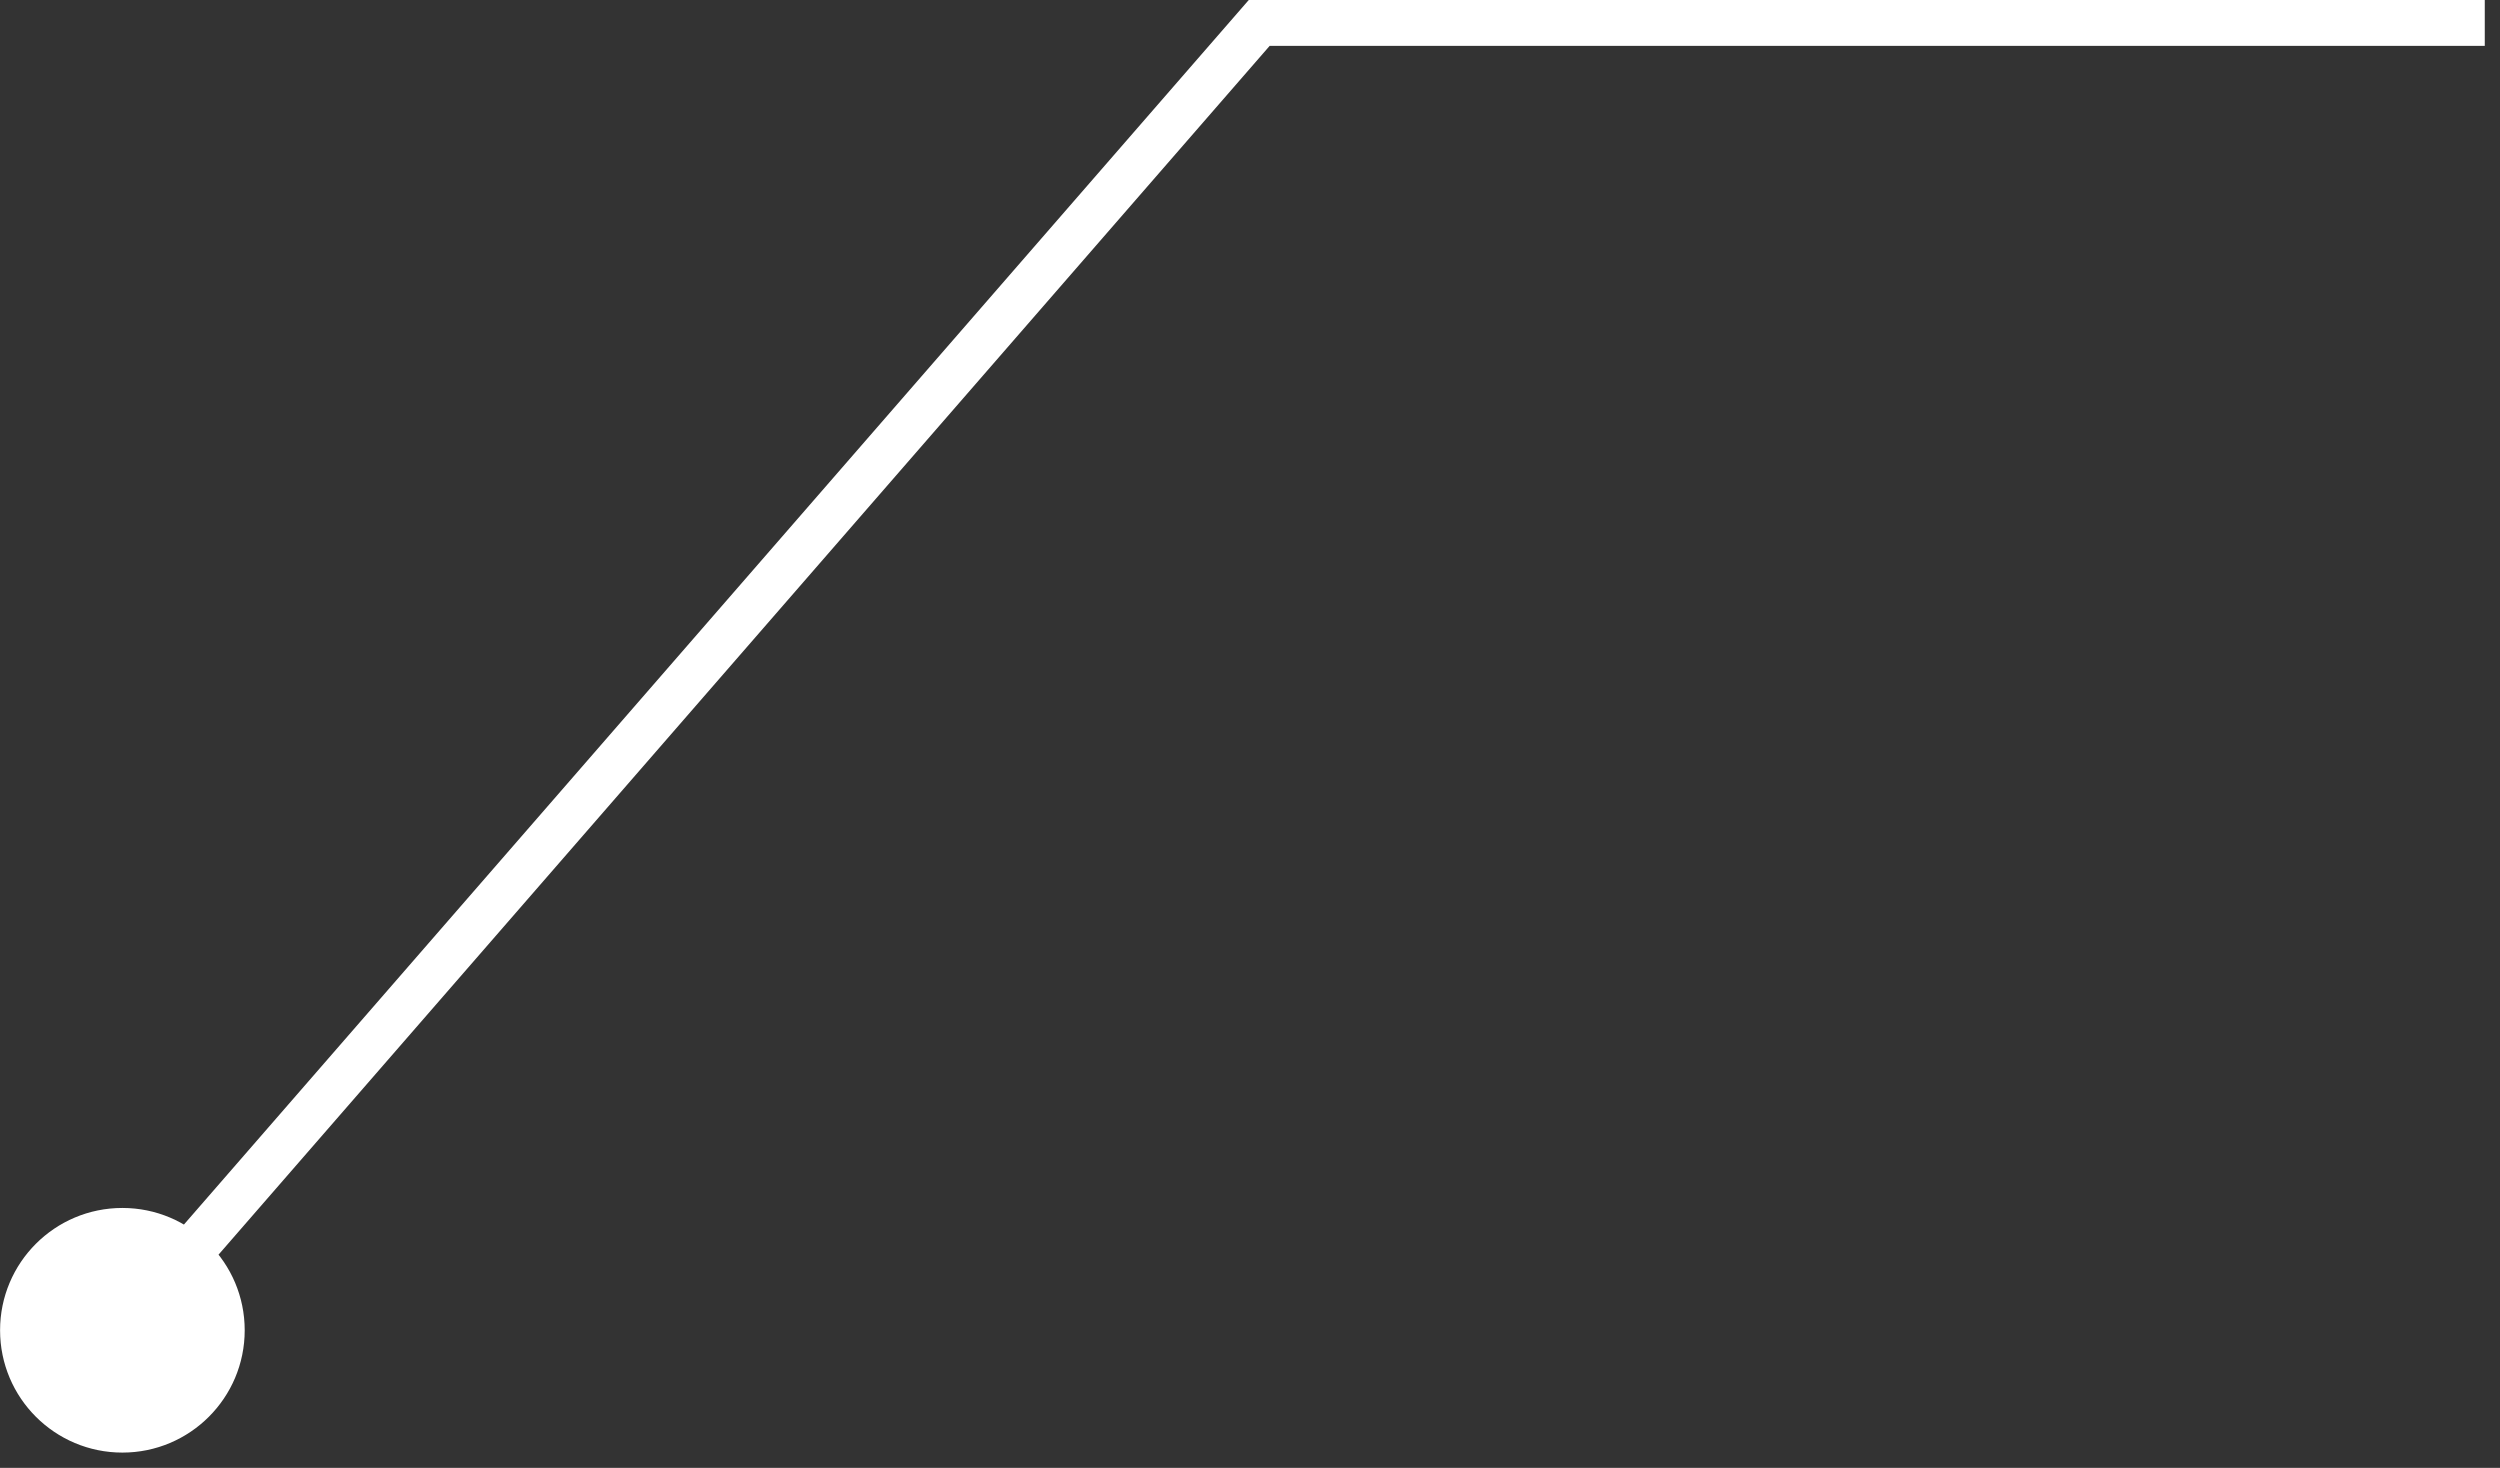 <svg width="109" height="64" viewBox="0 0 109 64" fill="none" xmlns="http://www.w3.org/2000/svg">
<rect x="0" y="0" width="109" height="64" fill="#333333" stroke="none"/>
<path d="M54.901 1V0H54.446L54.147 0.344L54.901 1ZM0.003 58C0.003 60.946 2.39 63.333 5.336 63.333C8.281 63.333 10.669 60.946 10.669 58C10.669 55.054 8.281 52.667 5.336 52.667C2.39 52.667 0.003 55.054 0.003 58ZM108.336 1V0H54.901V1V2H108.336V1ZM54.901 1L54.147 0.344L4.581 57.344L5.336 58L6.091 58.656L55.656 1.656L54.901 1Z" fill="white"/>
</svg>

